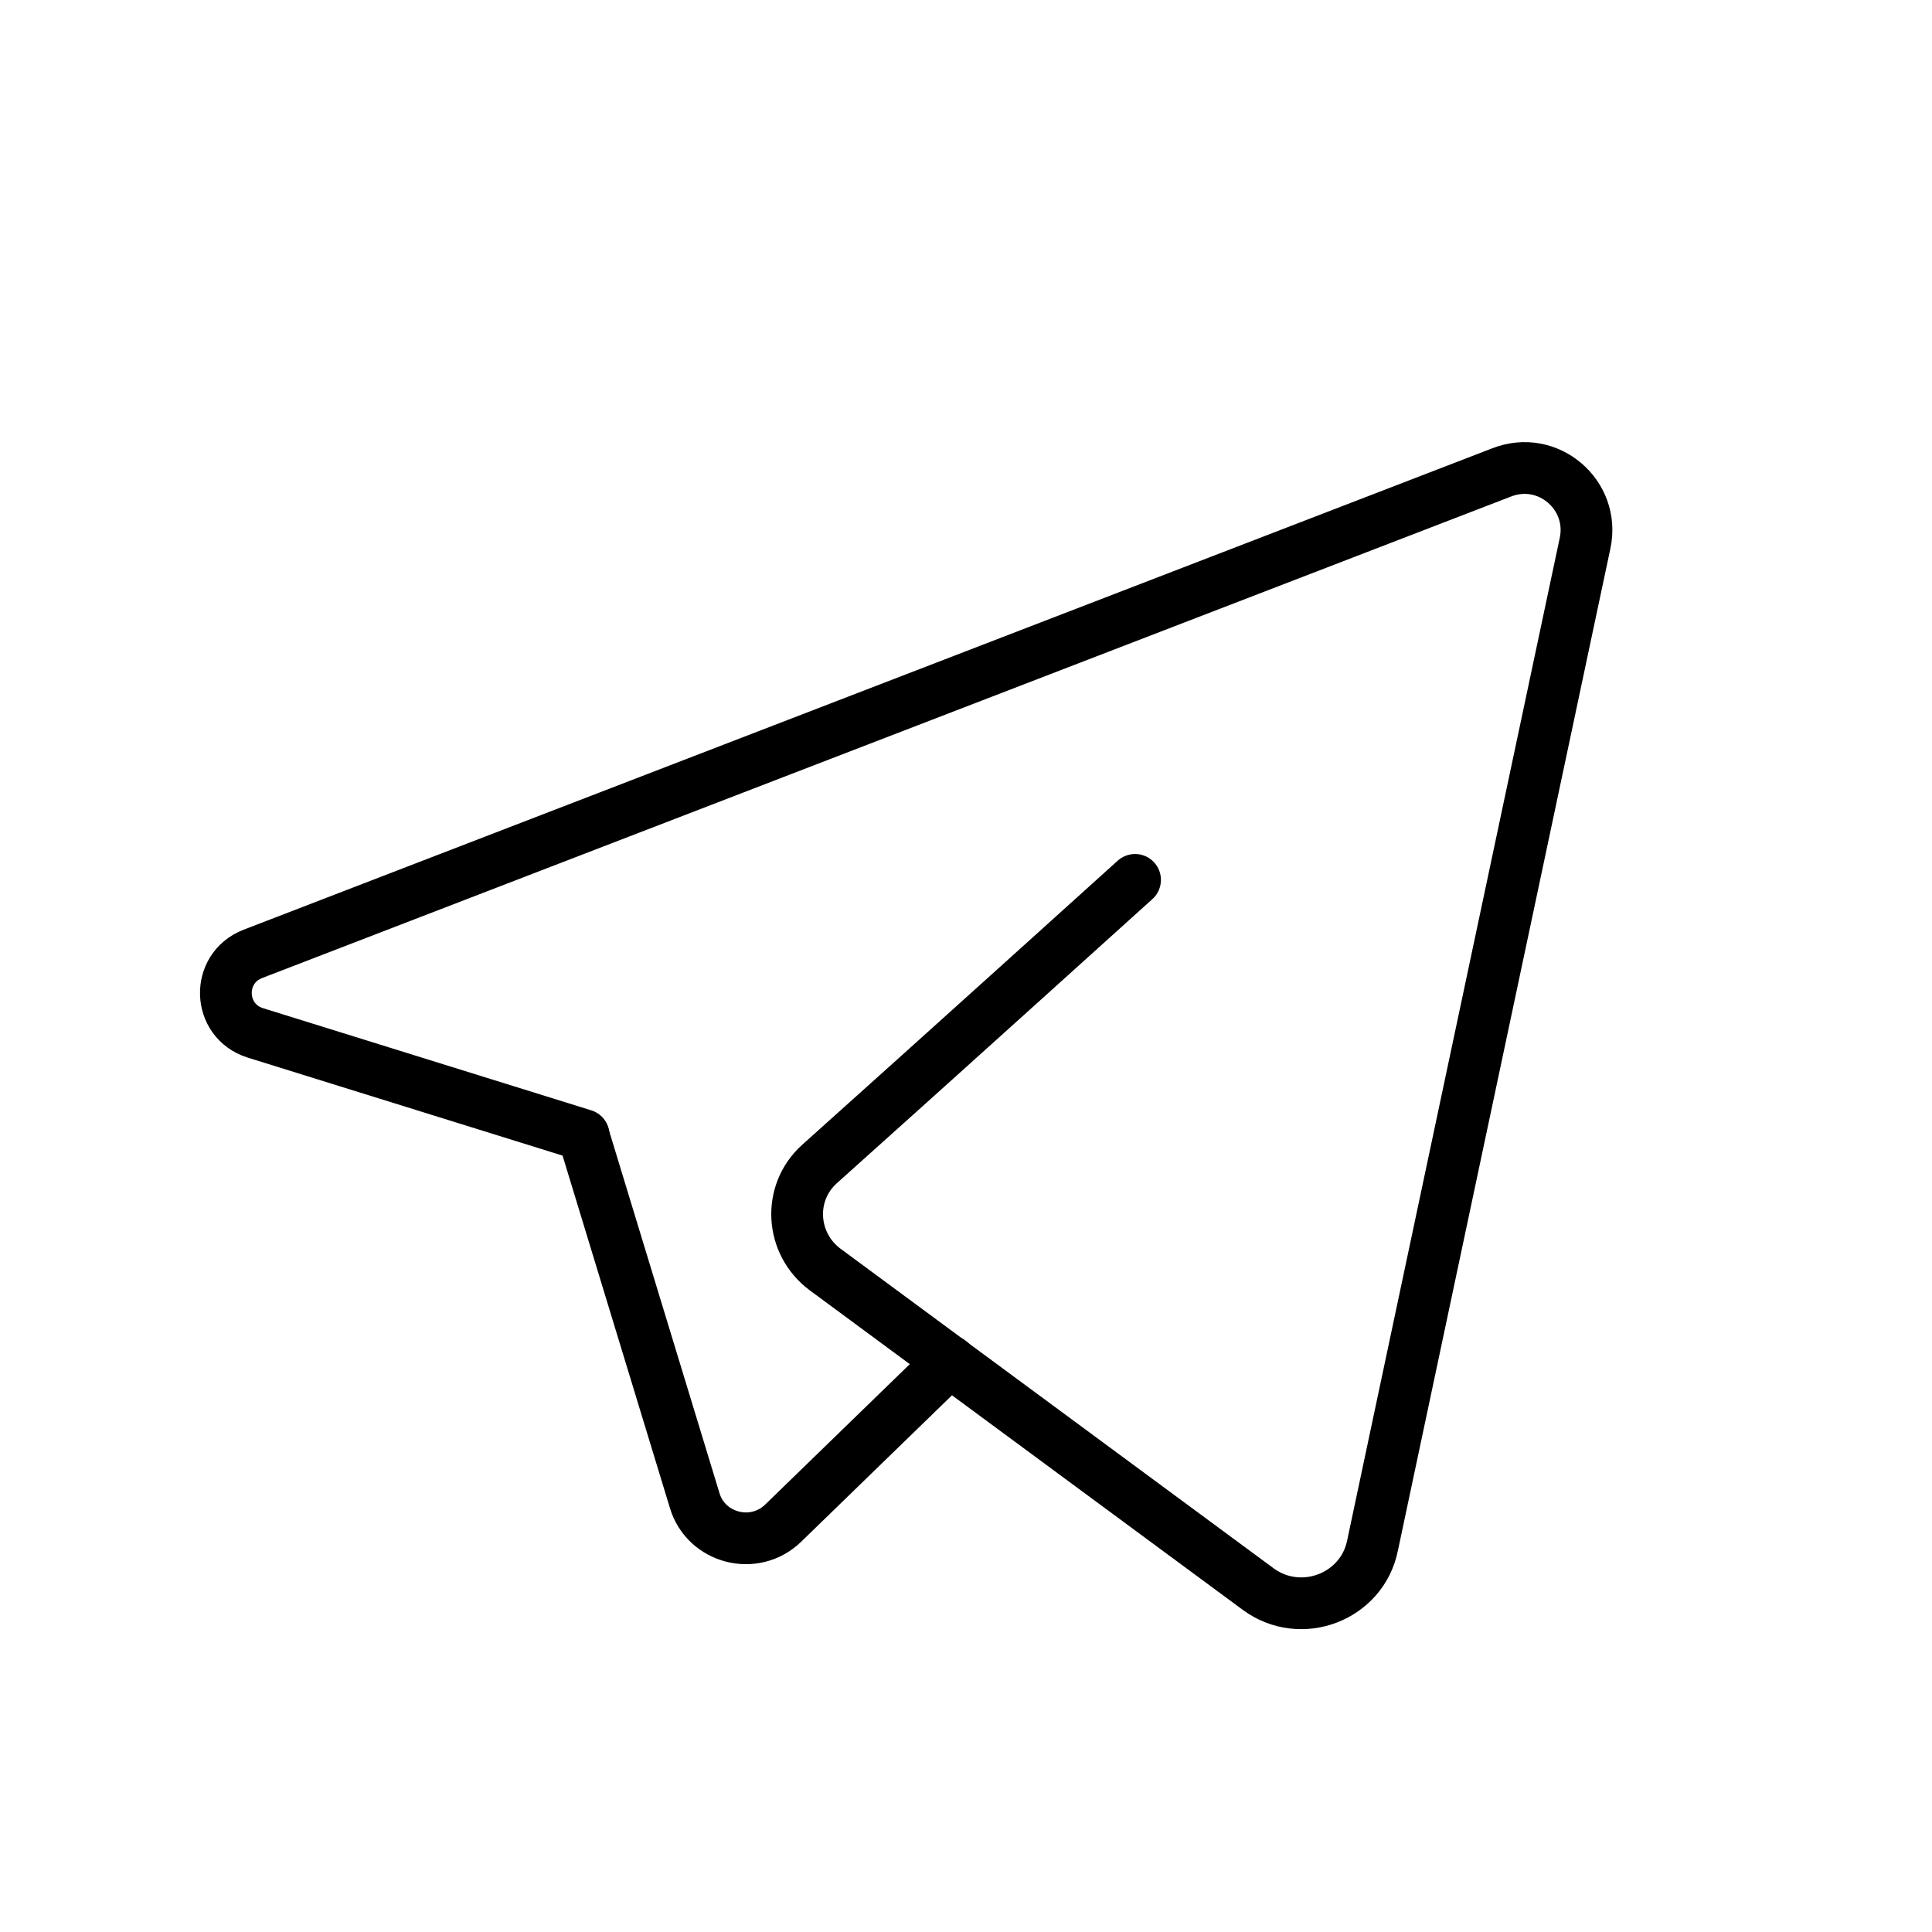 <?xml version="1.0"?>
<svg xmlns="http://www.w3.org/2000/svg" width="56" height="56" viewBox="0 0 56 56" fill="none">
<path d="M27.533 39.457L22.703 44.147C21.863 44.964 20.463 44.59 20.136 43.494L16.916 32.924" stroke="#08111B" style="stroke:#08111B;stroke:color(display-p3 0.031 0.067 0.106);stroke-opacity:1;" stroke-width="1.5" stroke-linecap="round" stroke-linejoin="round"/>
<path d="M32.9 25.504C32.9 25.504 26.856 30.964 23.753 33.74C22.82 34.58 22.913 36.05 23.916 36.797L36.469 46.06C37.706 46.97 39.48 46.294 39.783 44.8L45.943 15.75C46.246 14.35 44.87 13.16 43.516 13.697L7.326 27.65C6.253 28.07 6.3 29.587 7.396 29.937L16.916 32.9" stroke="#08111B" style="stroke:#08111B;stroke:color(display-p3 0.031 0.067 0.106);stroke-opacity:1;" stroke-width="1.5" stroke-linecap="round" stroke-linejoin="round"/>
</svg>
